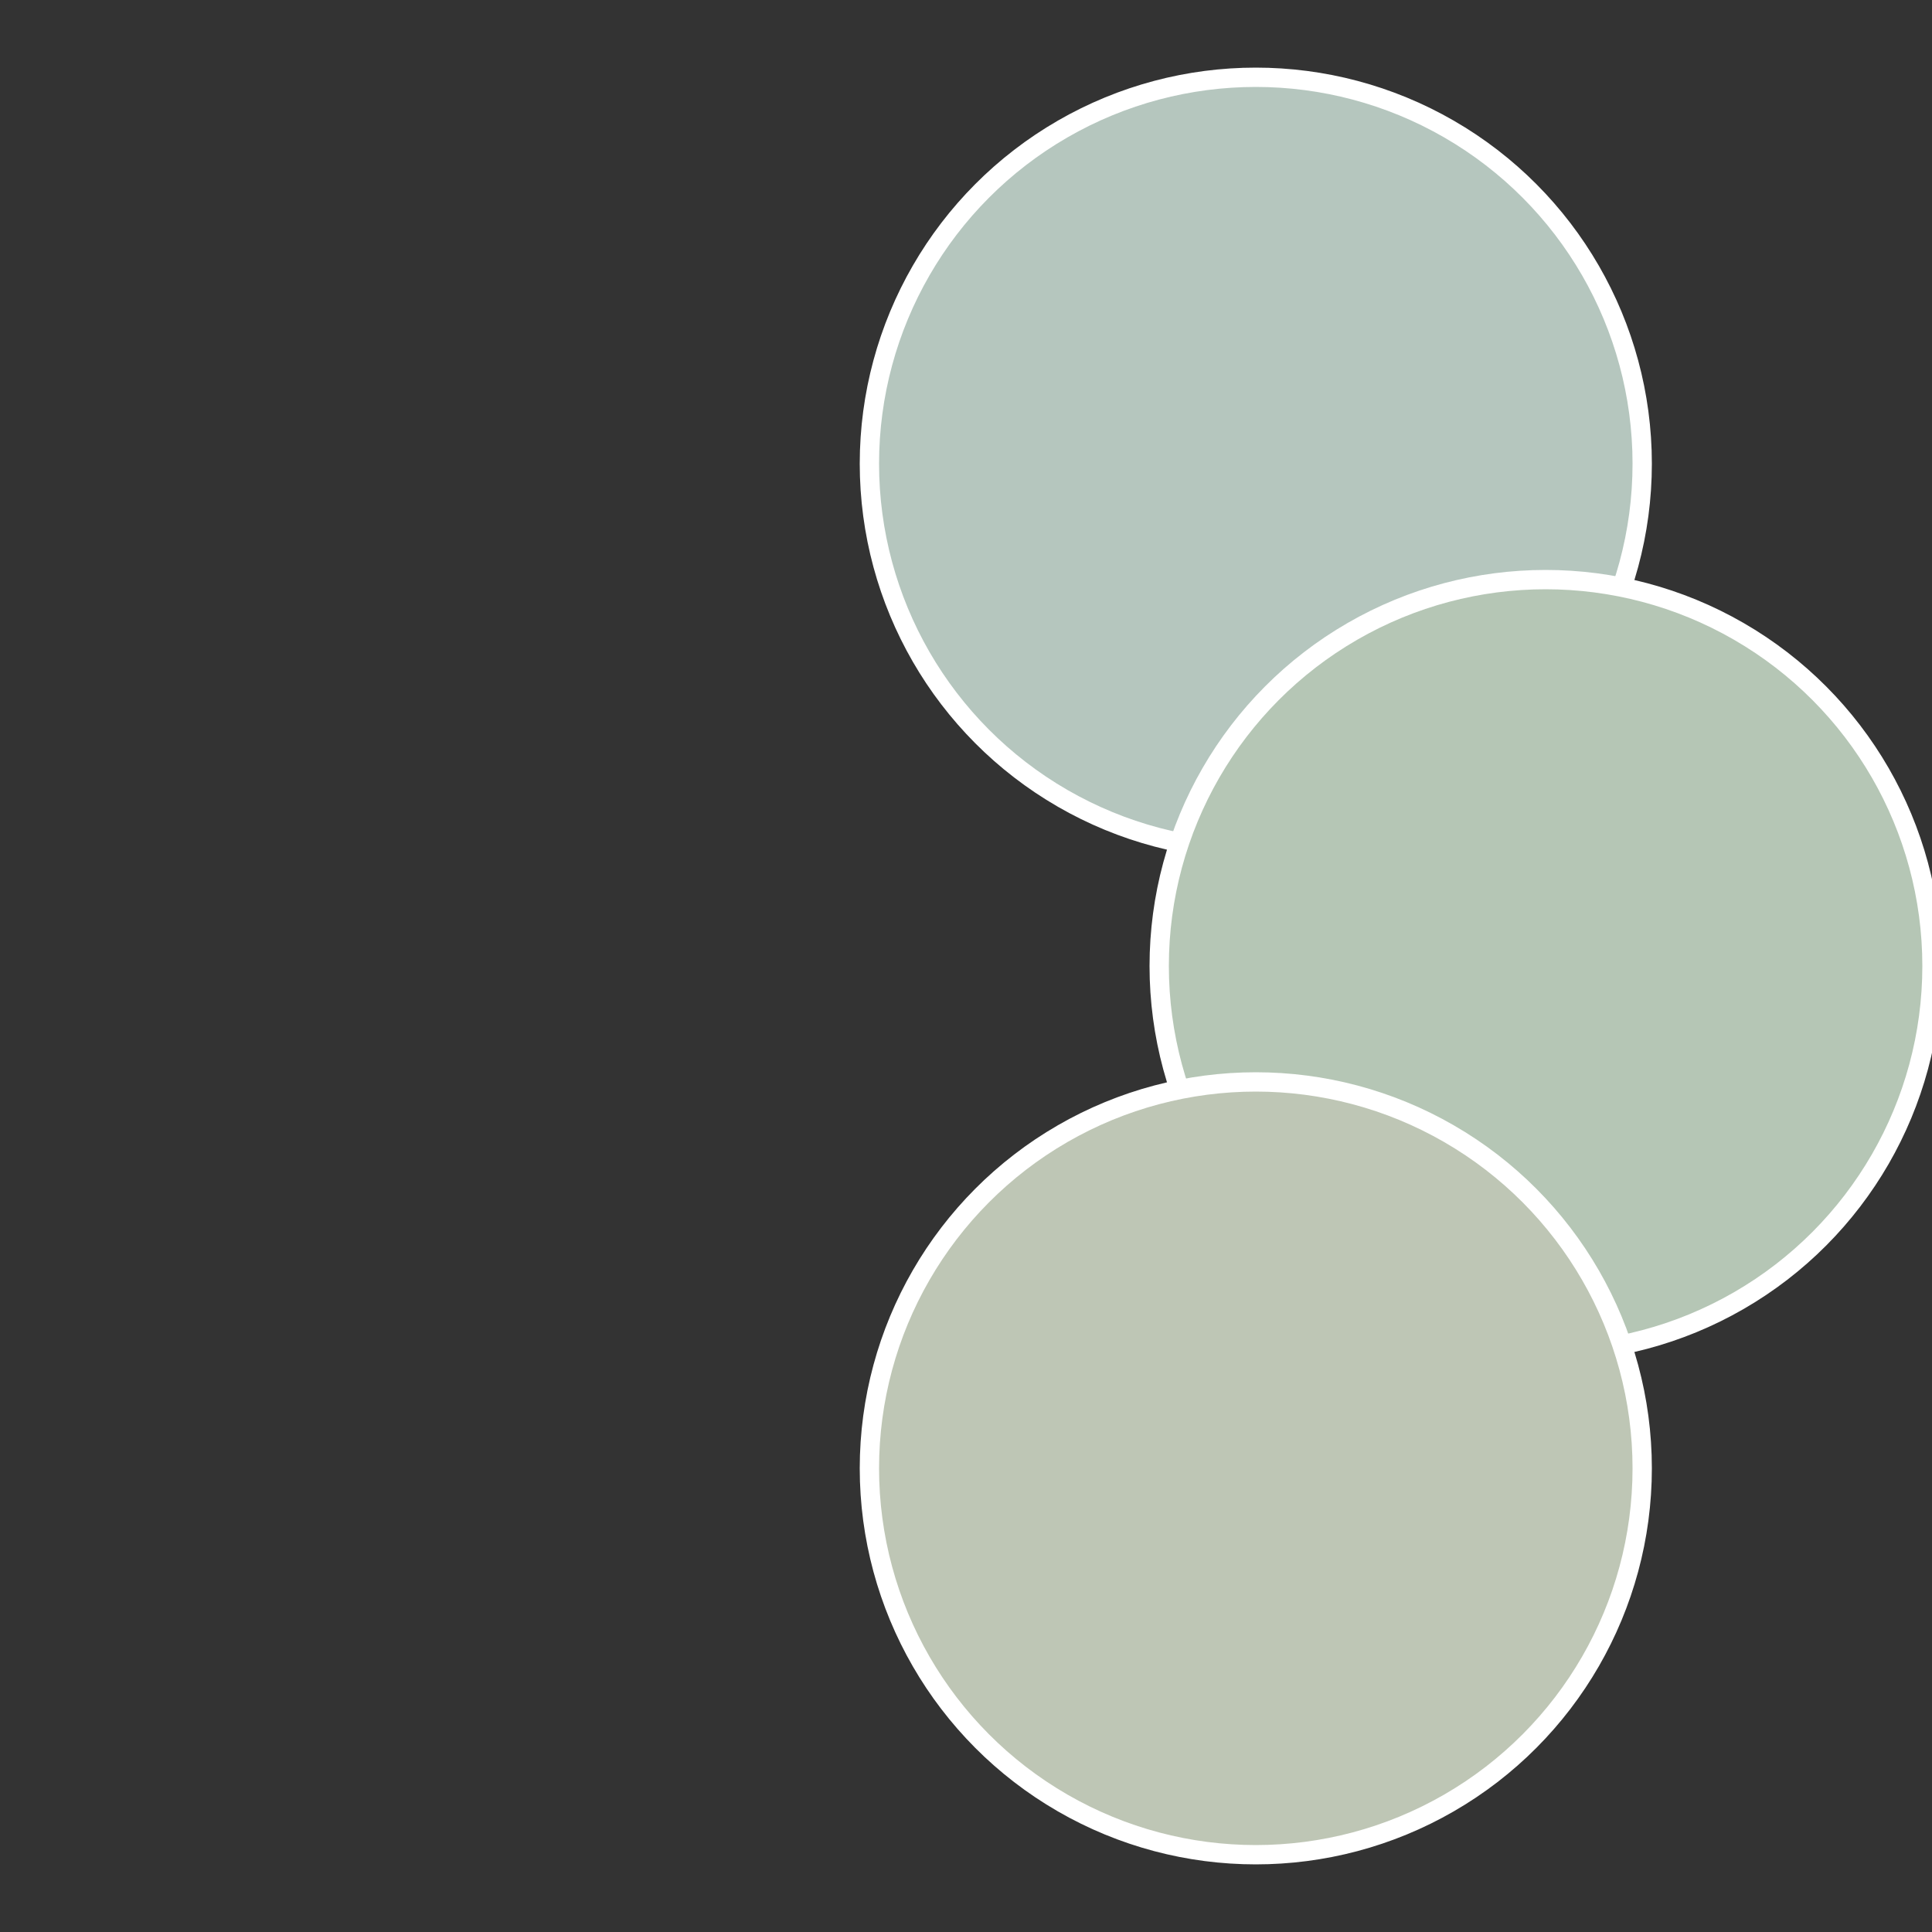 <?xml version="1.0" standalone="no"?>
<svg width="500" height="500" viewBox="-1 -1 2 2" xmlns="http://www.w3.org/2000/svg">
 
                <rect x="-1" y="-1" width="2" height="2" fill="#333333" stroke="none"/>
 
                <circle cx="0.3" cy="-0.52" r="0.4" fill="#b5c6be" stroke="#fff" stroke-width="1%" />
             
                <circle cx="0.6" cy="0" r="0.4" fill="#b5c6b5" stroke="#fff" stroke-width="1%" />
             
                <circle cx="0.3" cy="0.52" r="0.4" fill="#bec6b5" stroke="#fff" stroke-width="1%" />
            </svg>
